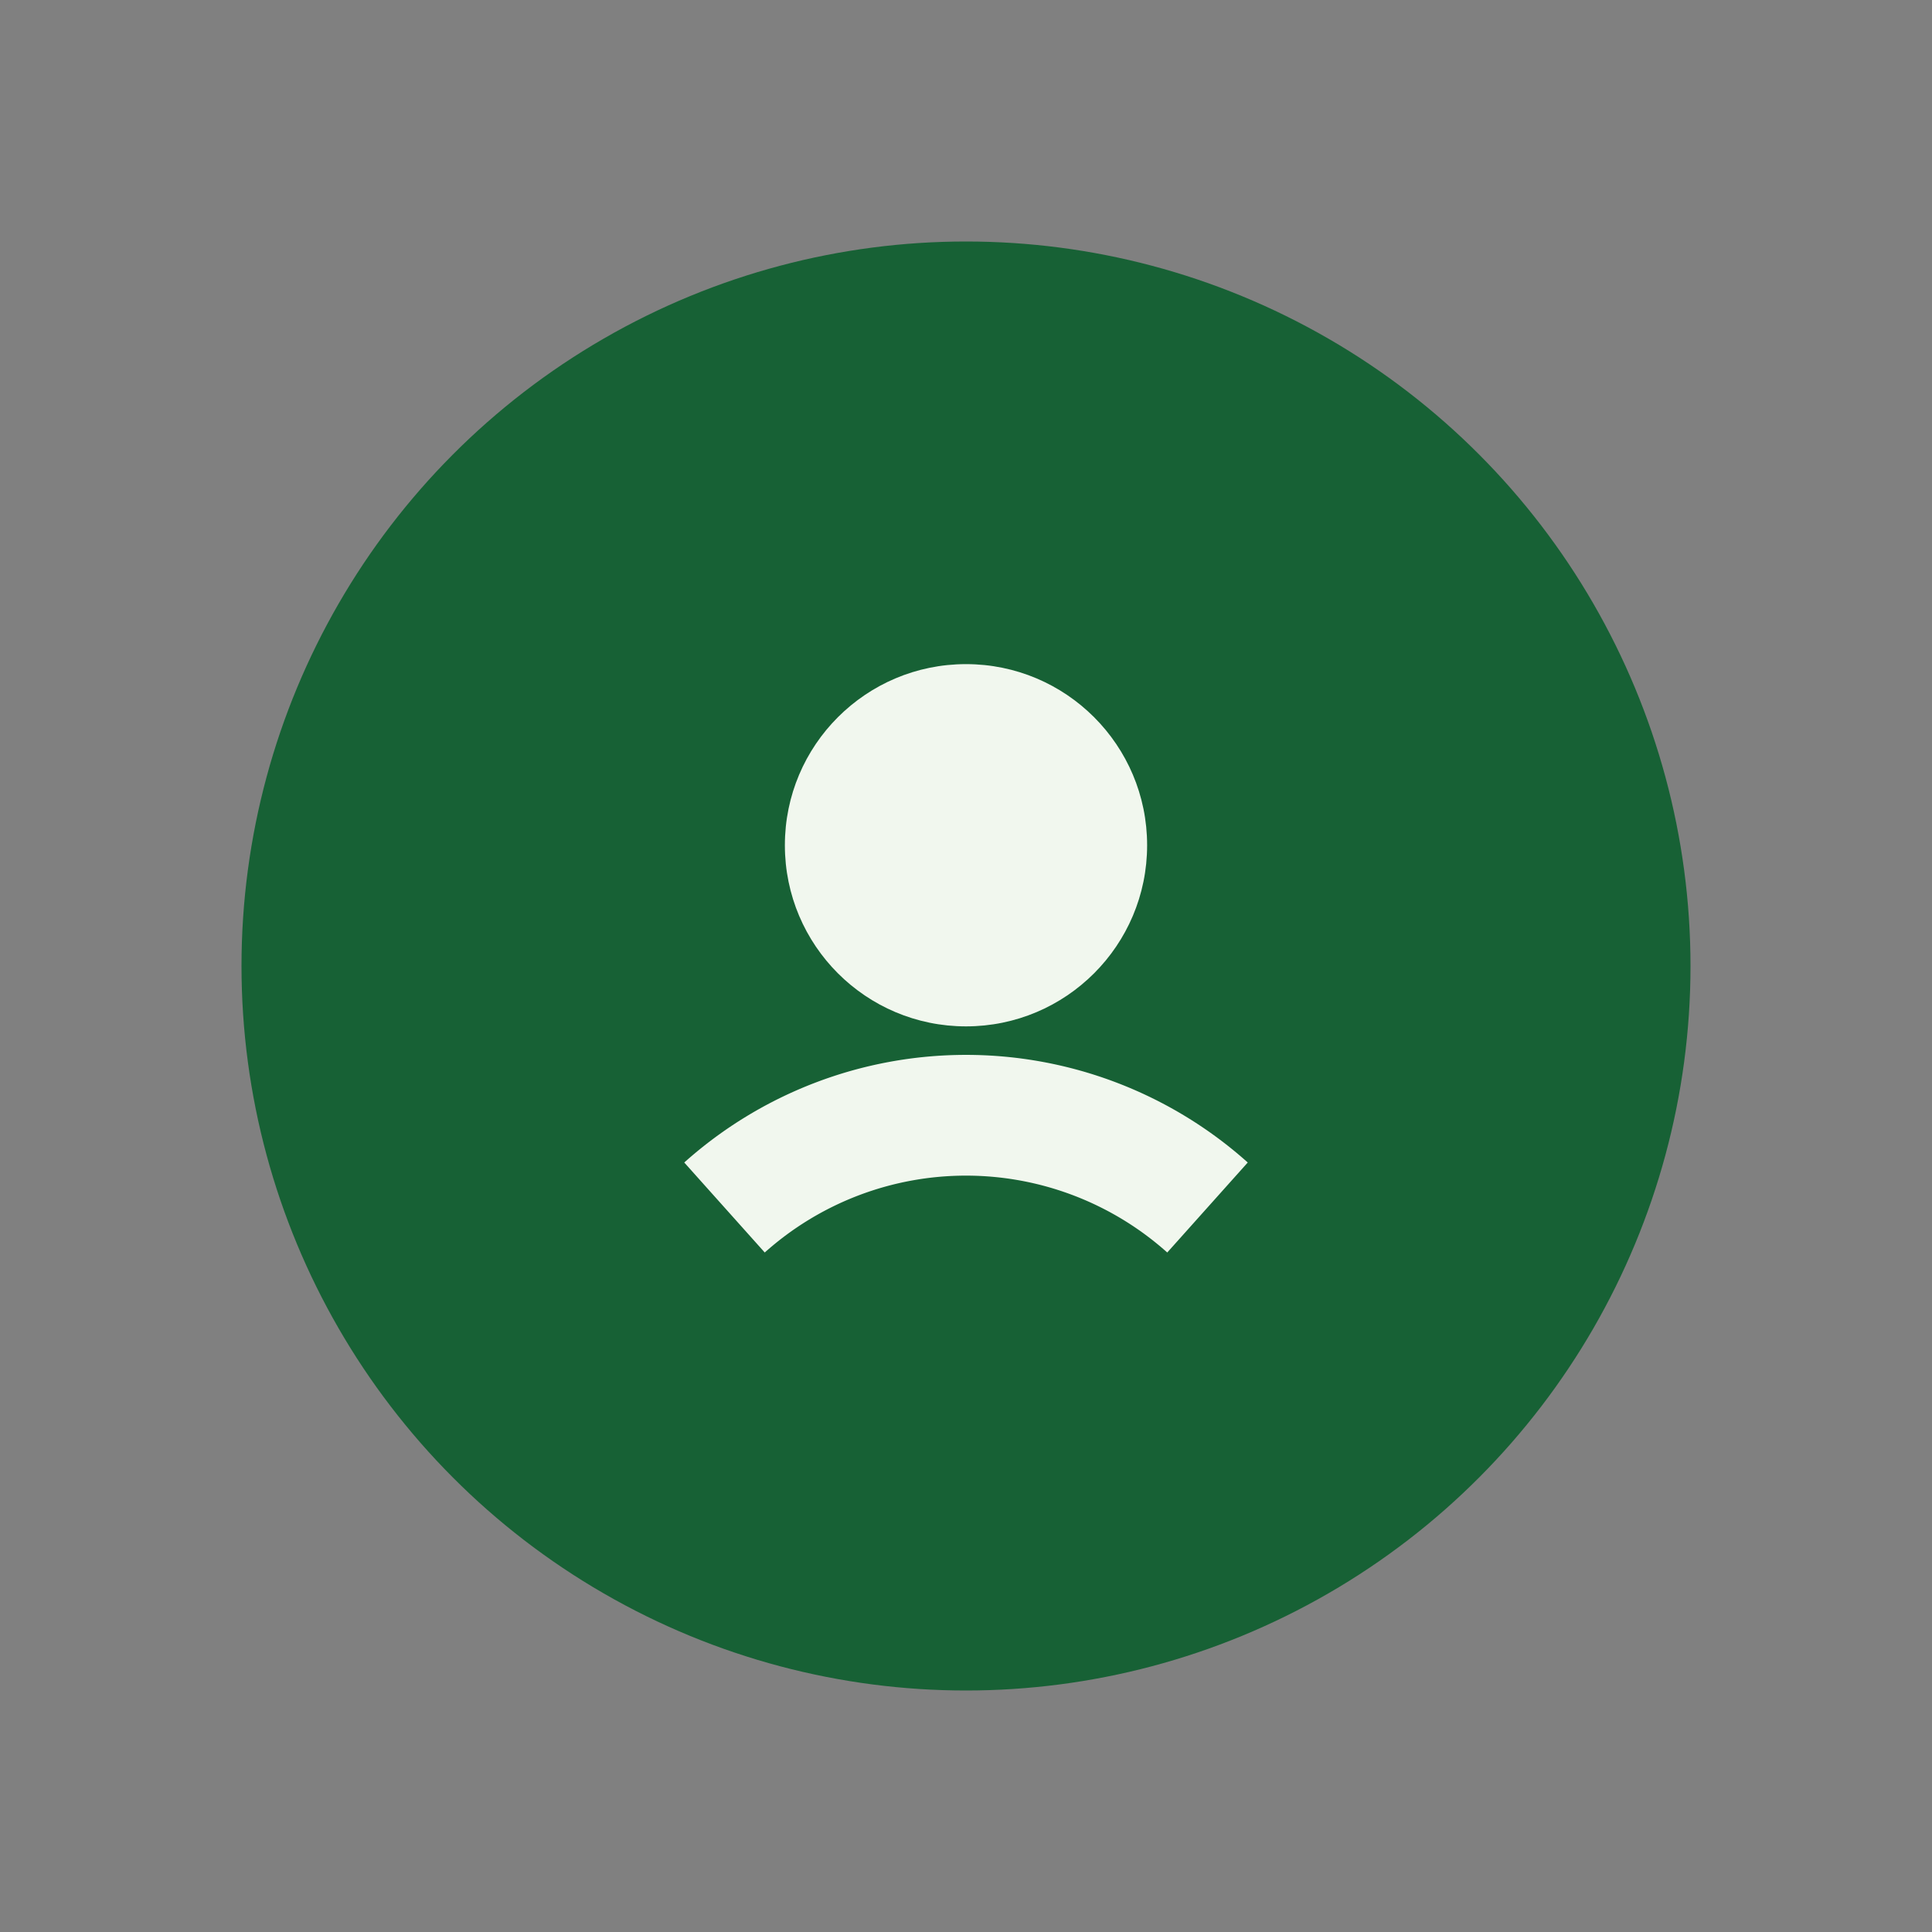 <?xml version="1.0" encoding="UTF-8"?>
<svg xmlns="http://www.w3.org/2000/svg" width="32" height="32" viewBox="0 0 32 32"><rect x="0" y="0" width="32" height="32" fill="#808080" stroke="none"/><circle cx="16" cy="16" r="12" fill="#176135"/><path d="M12 20a6 6 0 0 1 8 0" stroke="#F1F7EE" stroke-width="2" fill="none"/><circle cx="16" cy="14" r="3" fill="#F1F7EE"/></svg>